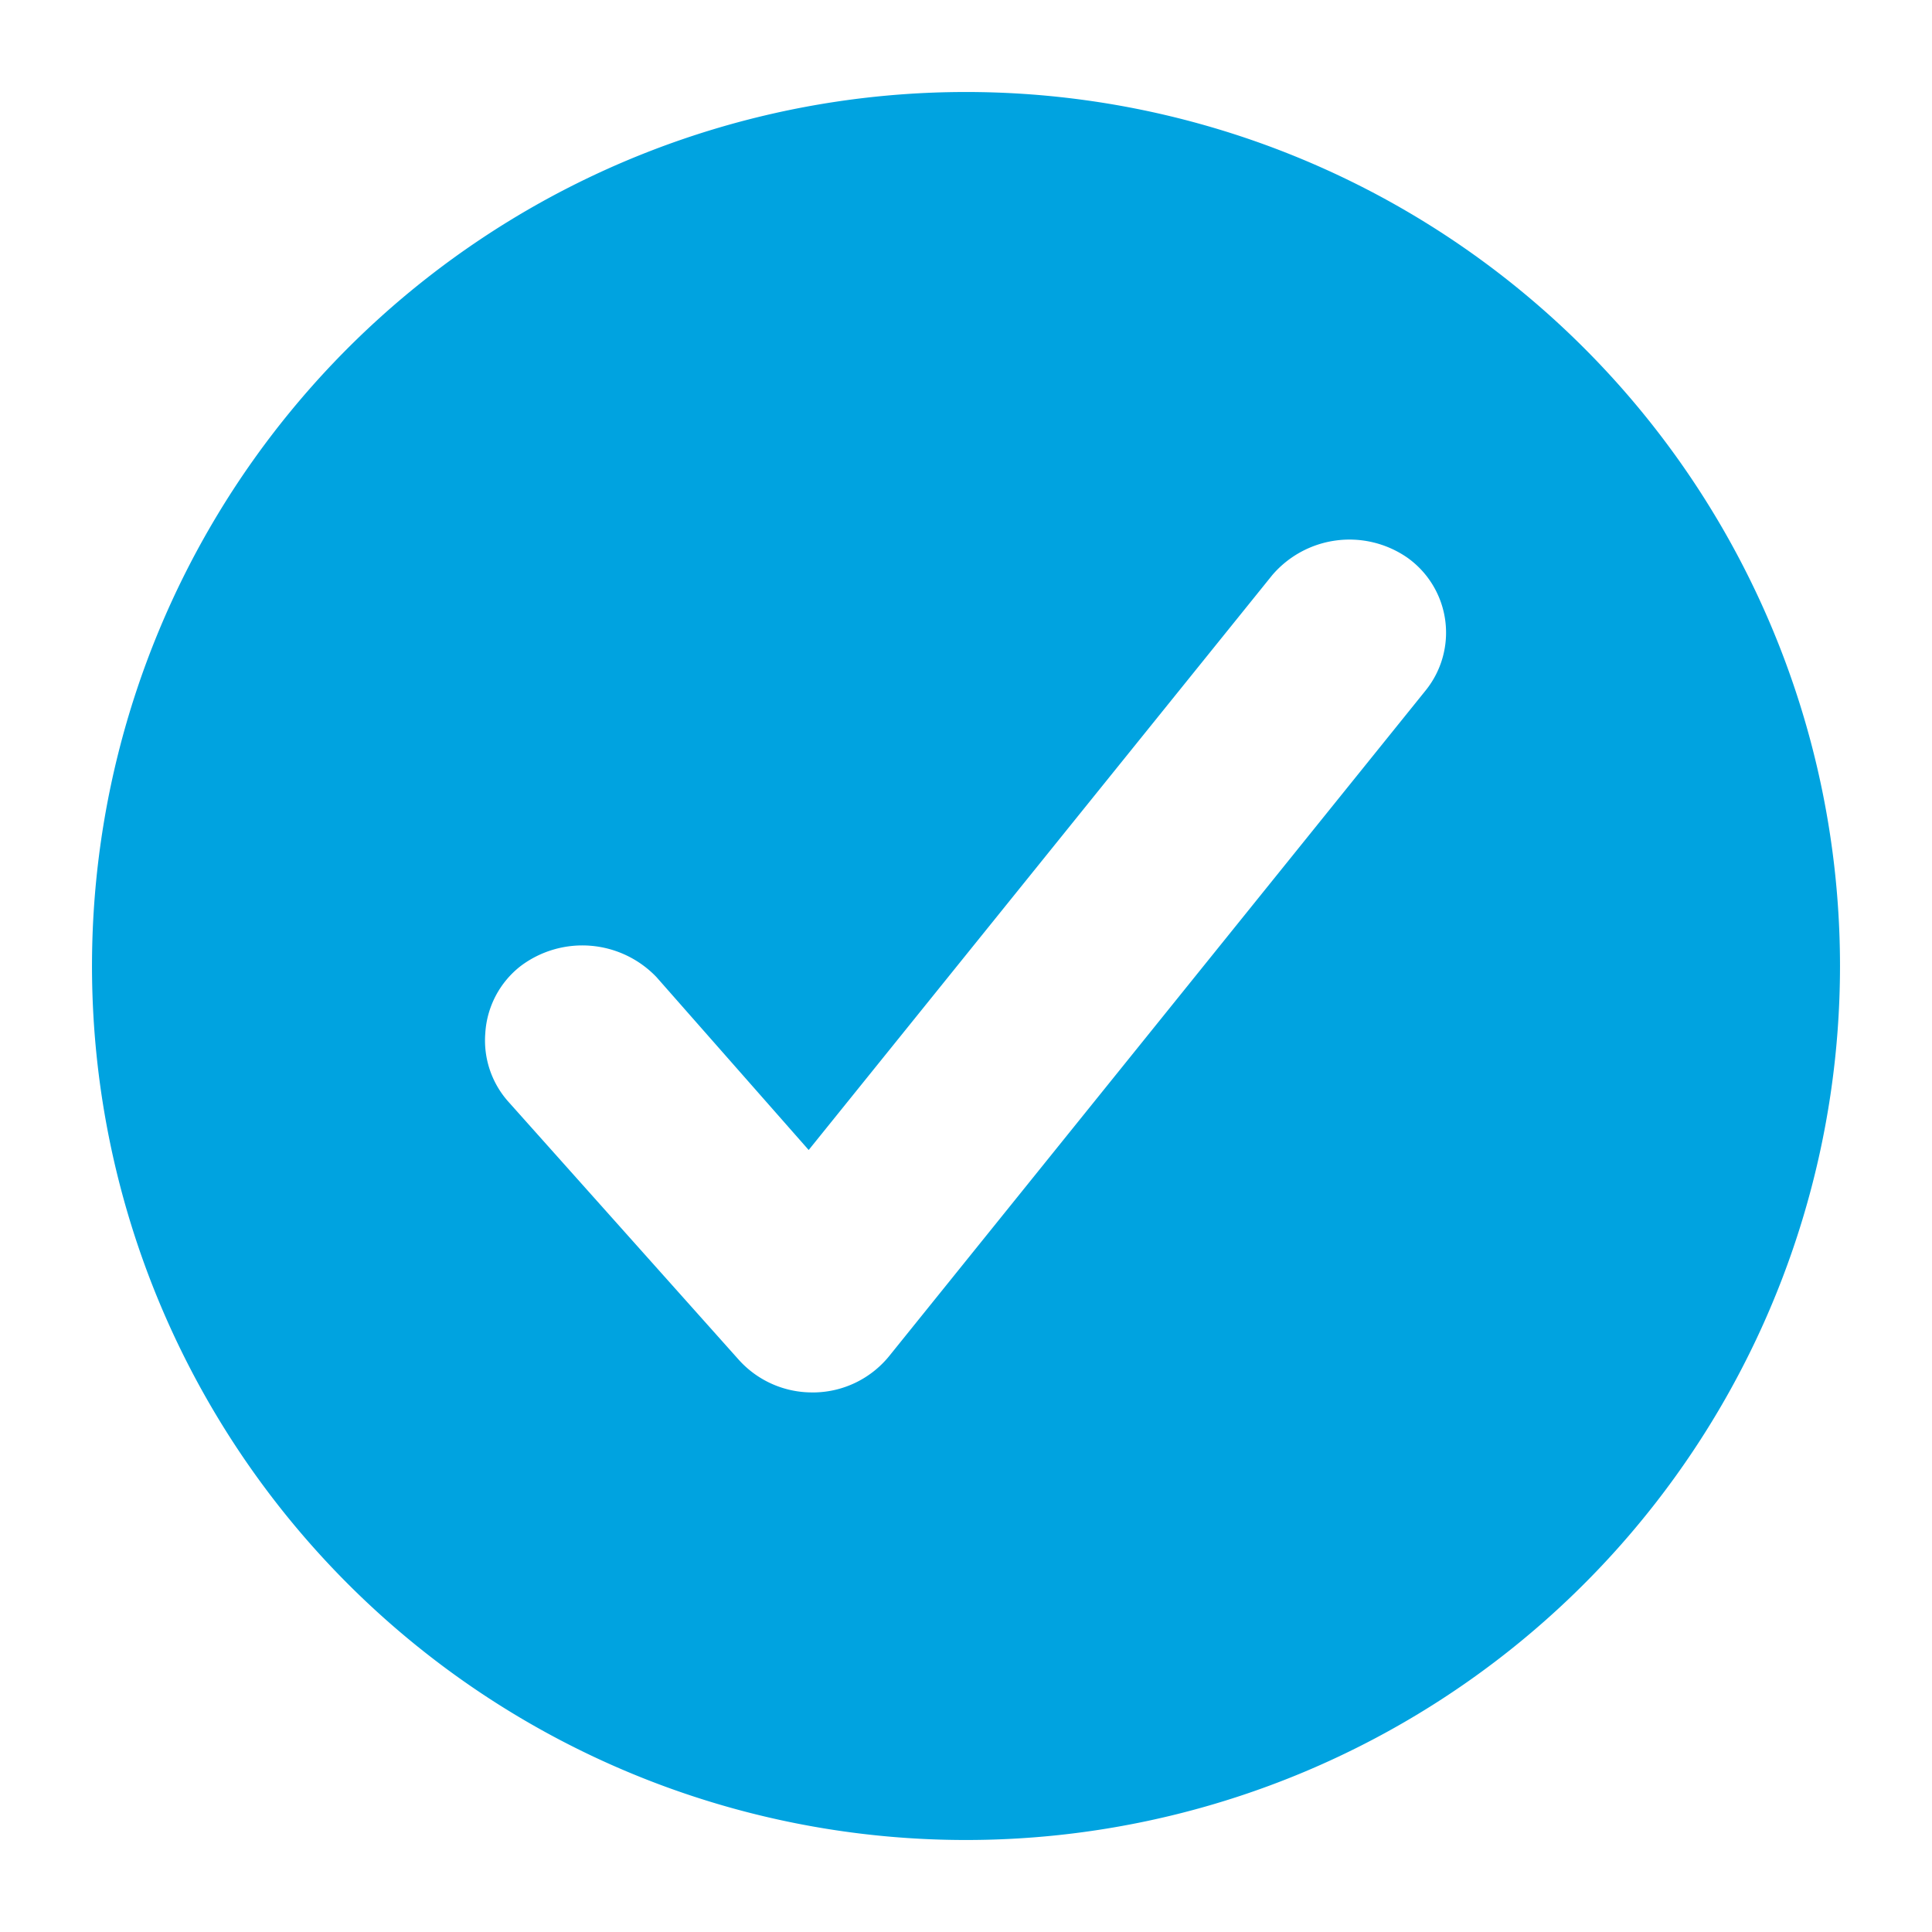 <svg id="Camada_1" data-name="Camada 1" xmlns="http://www.w3.org/2000/svg" width="42" height="42" viewBox="0 0 42 42"><title>BPM</title><path d="M21,2A19,19,0,1,0,40,21,19,19,0,0,0,21,2ZM31,15L19.33,29.48a2.14,2.14,0,0,1-1.61.79H17.66a2.14,2.14,0,0,1-1.6-.71l-5-5.6a2,2,0,0,1-.51-1.5A2,2,0,0,1,11.32,21a2.23,2.23,0,0,1,2.95.24L17.58,25,27.66,12.5a2.21,2.21,0,0,1,2.93-.38,2,2,0,0,1,.83,1.38A2,2,0,0,1,31,15Z" fill="#00a3e0"/></svg>